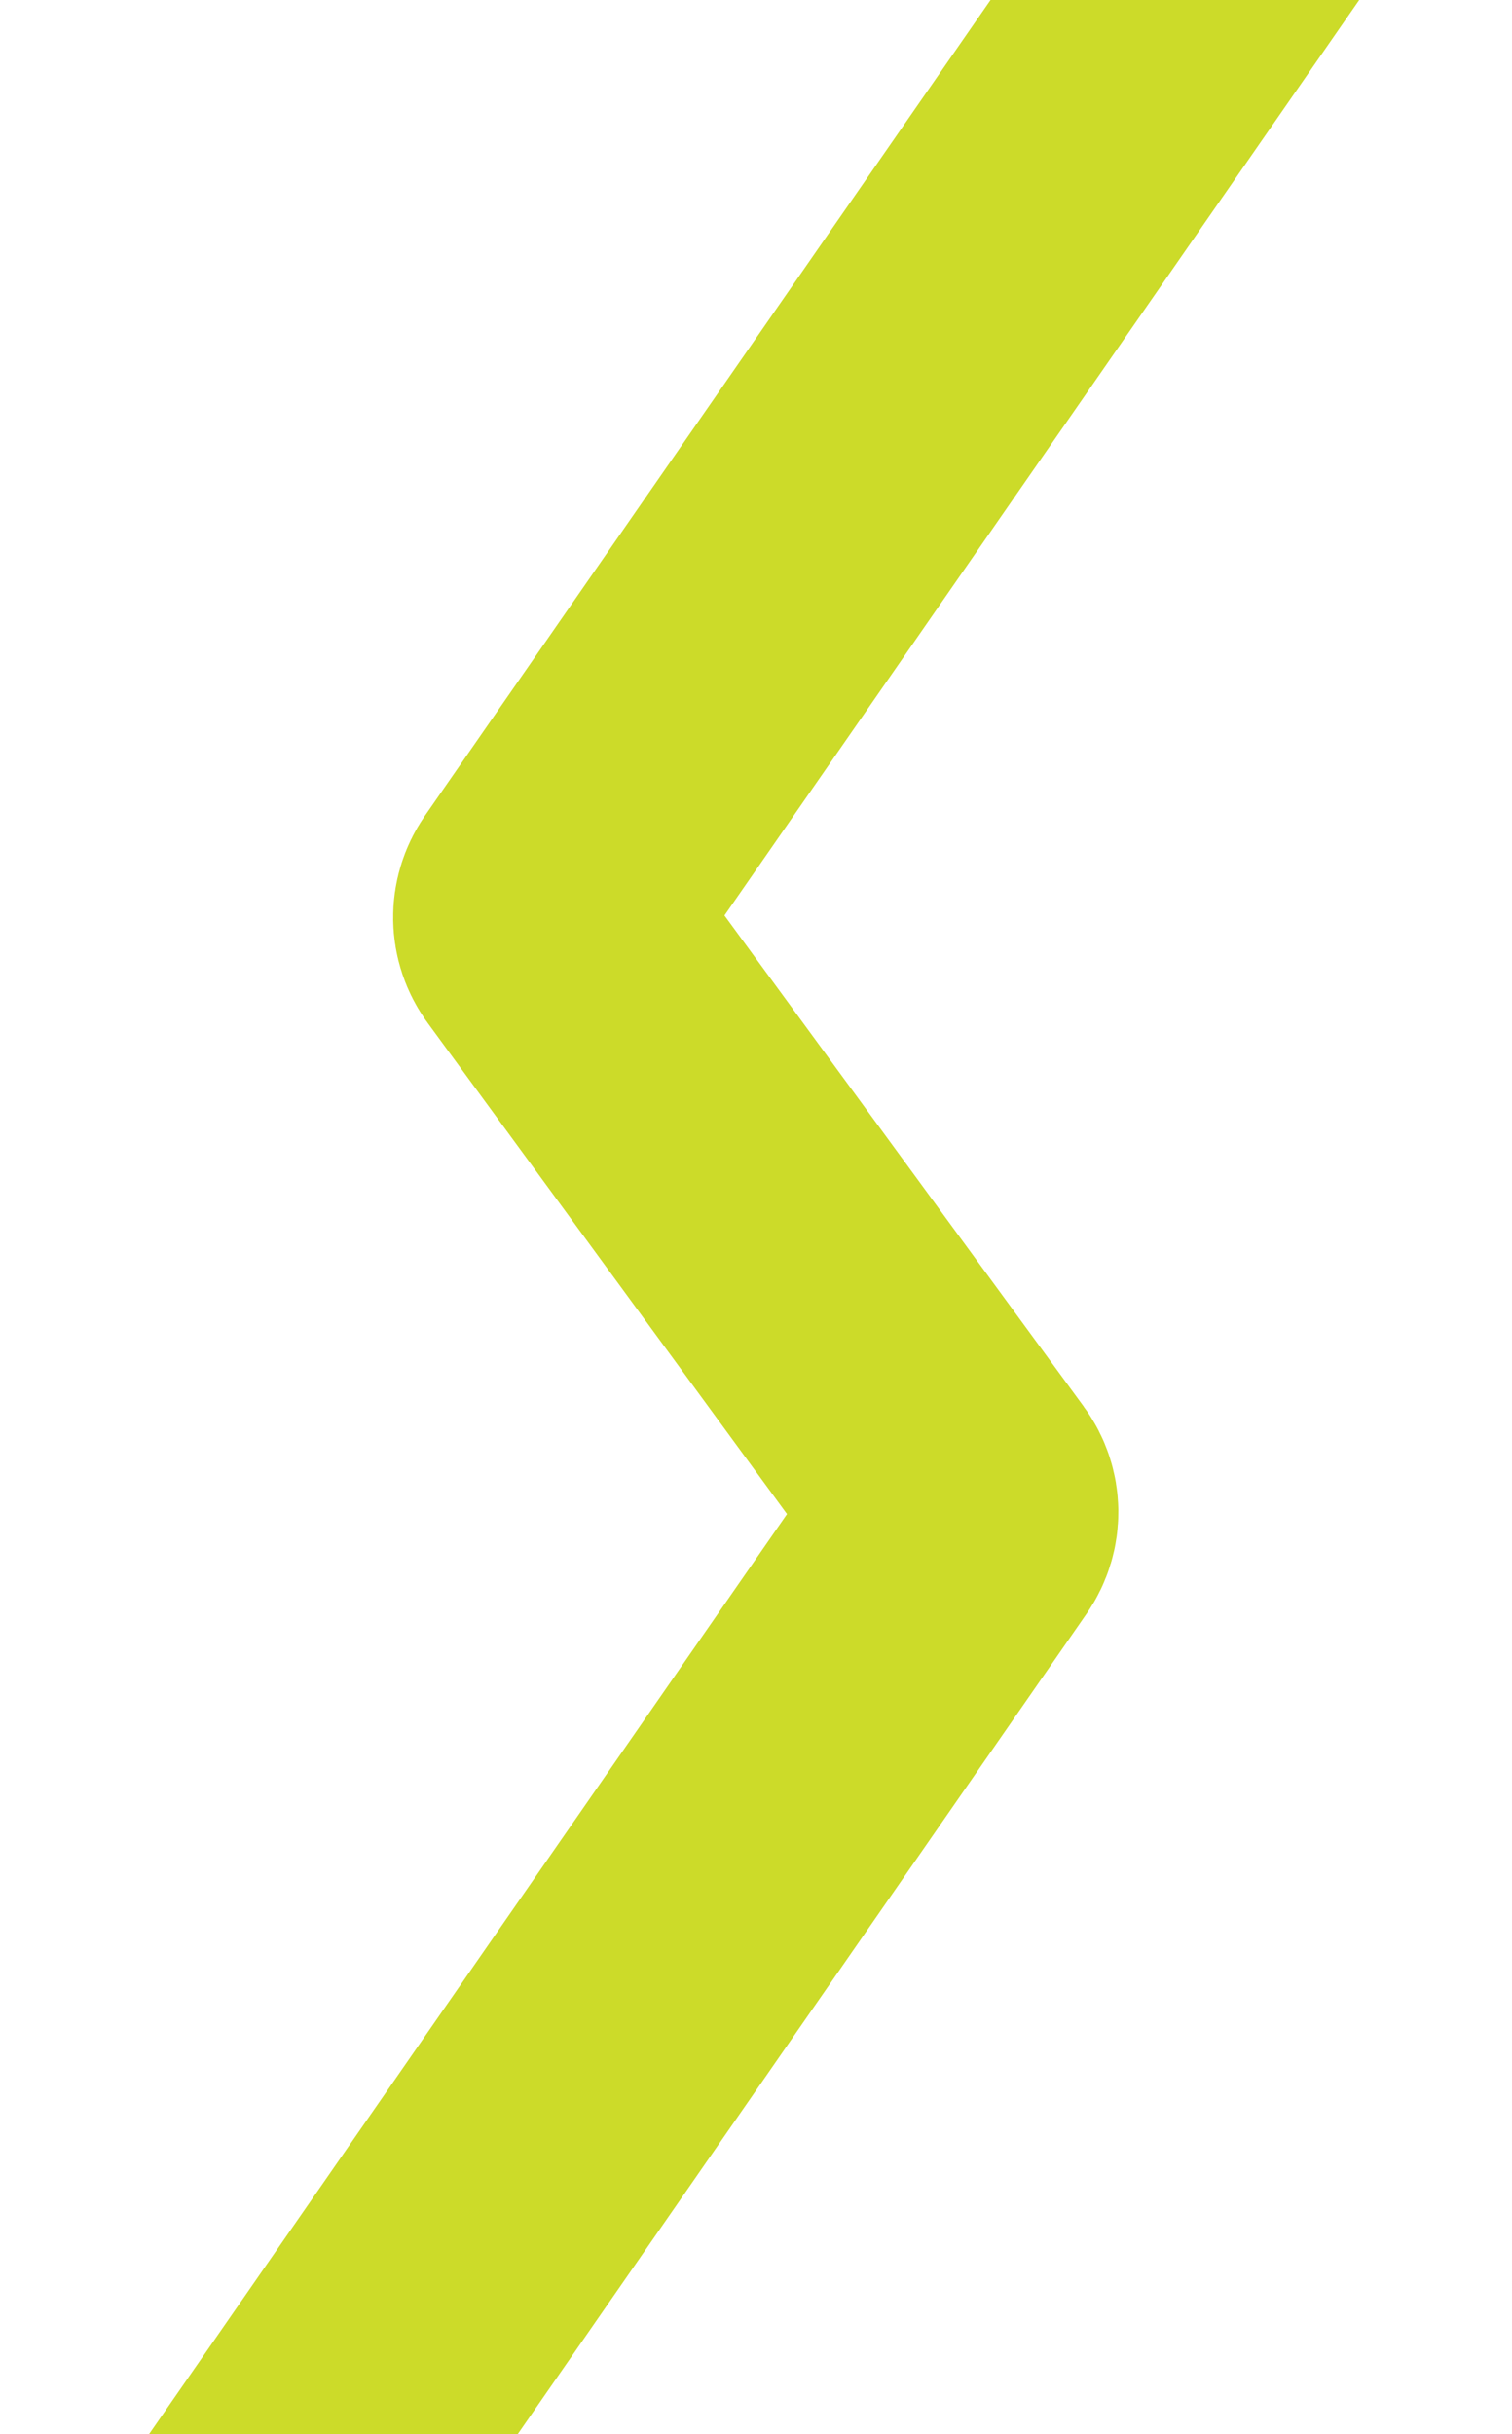 <svg width="312" height="502" viewBox="0 0 312 502" fill="none" xmlns="http://www.w3.org/2000/svg">
<path d="M43.606 538.283L198.527 314.988C199.871 313.051 199.838 310.475 198.446 308.572L113.443 192.457C112.05 190.554 112.017 187.978 113.361 186.04L268.104 -37.001" stroke="#CCDB29" stroke-width="62.505" stroke-linecap="square" stroke-linejoin="bevel"/>
</svg>
